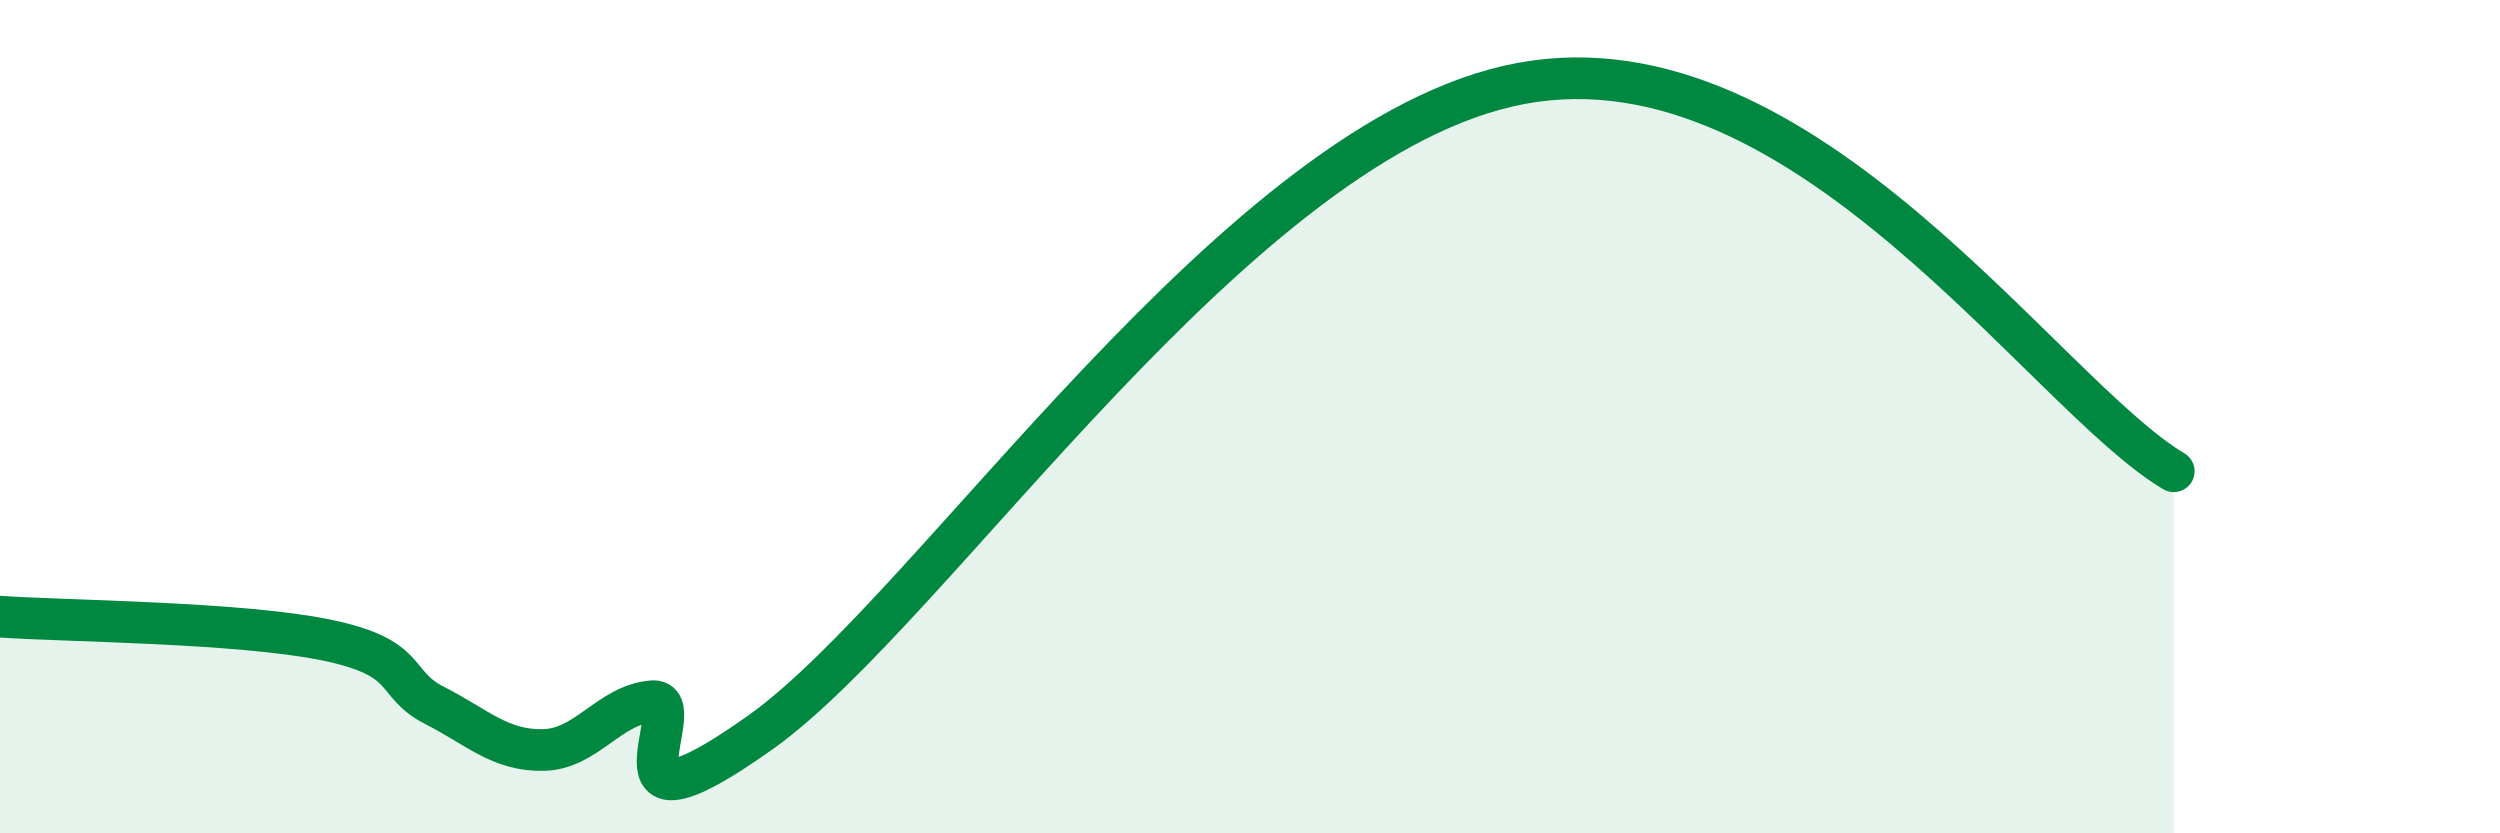 
    <svg width="60" height="20" viewBox="0 0 60 20" xmlns="http://www.w3.org/2000/svg">
      <path
        d="M 0,14.8 C 1.57,14.91 5.74,14.93 7.83,15.36 C 9.92,15.79 9.39,16.4 10.43,16.93 C 11.47,17.46 12,18.02 13.04,18 C 14.08,17.98 14.61,16.92 15.65,16.83 C 16.69,16.74 14.09,20.54 18.26,17.57 C 22.43,14.6 29.74,3.25 36.52,2 C 43.3,0.75 49.04,9.45 52.17,11.31L52.17 20L0 20Z"
        fill="#008740"
        opacity="0.1"
        stroke-linecap="round"
        stroke-linejoin="round"
      />
      <path
        d="M 0,14.8 C 1.57,14.91 5.74,14.93 7.83,15.36 C 9.92,15.79 9.39,16.4 10.43,16.93 C 11.47,17.46 12,18.02 13.04,18 C 14.08,17.98 14.61,16.92 15.65,16.83 C 16.69,16.74 14.09,20.54 18.26,17.57 C 22.43,14.6 29.74,3.25 36.52,2 C 43.3,0.75 49.04,9.45 52.17,11.31"
        stroke="#008740"
        stroke-width="1"
        fill="none"
        stroke-linecap="round"
        stroke-linejoin="round"
      />
    </svg>
  